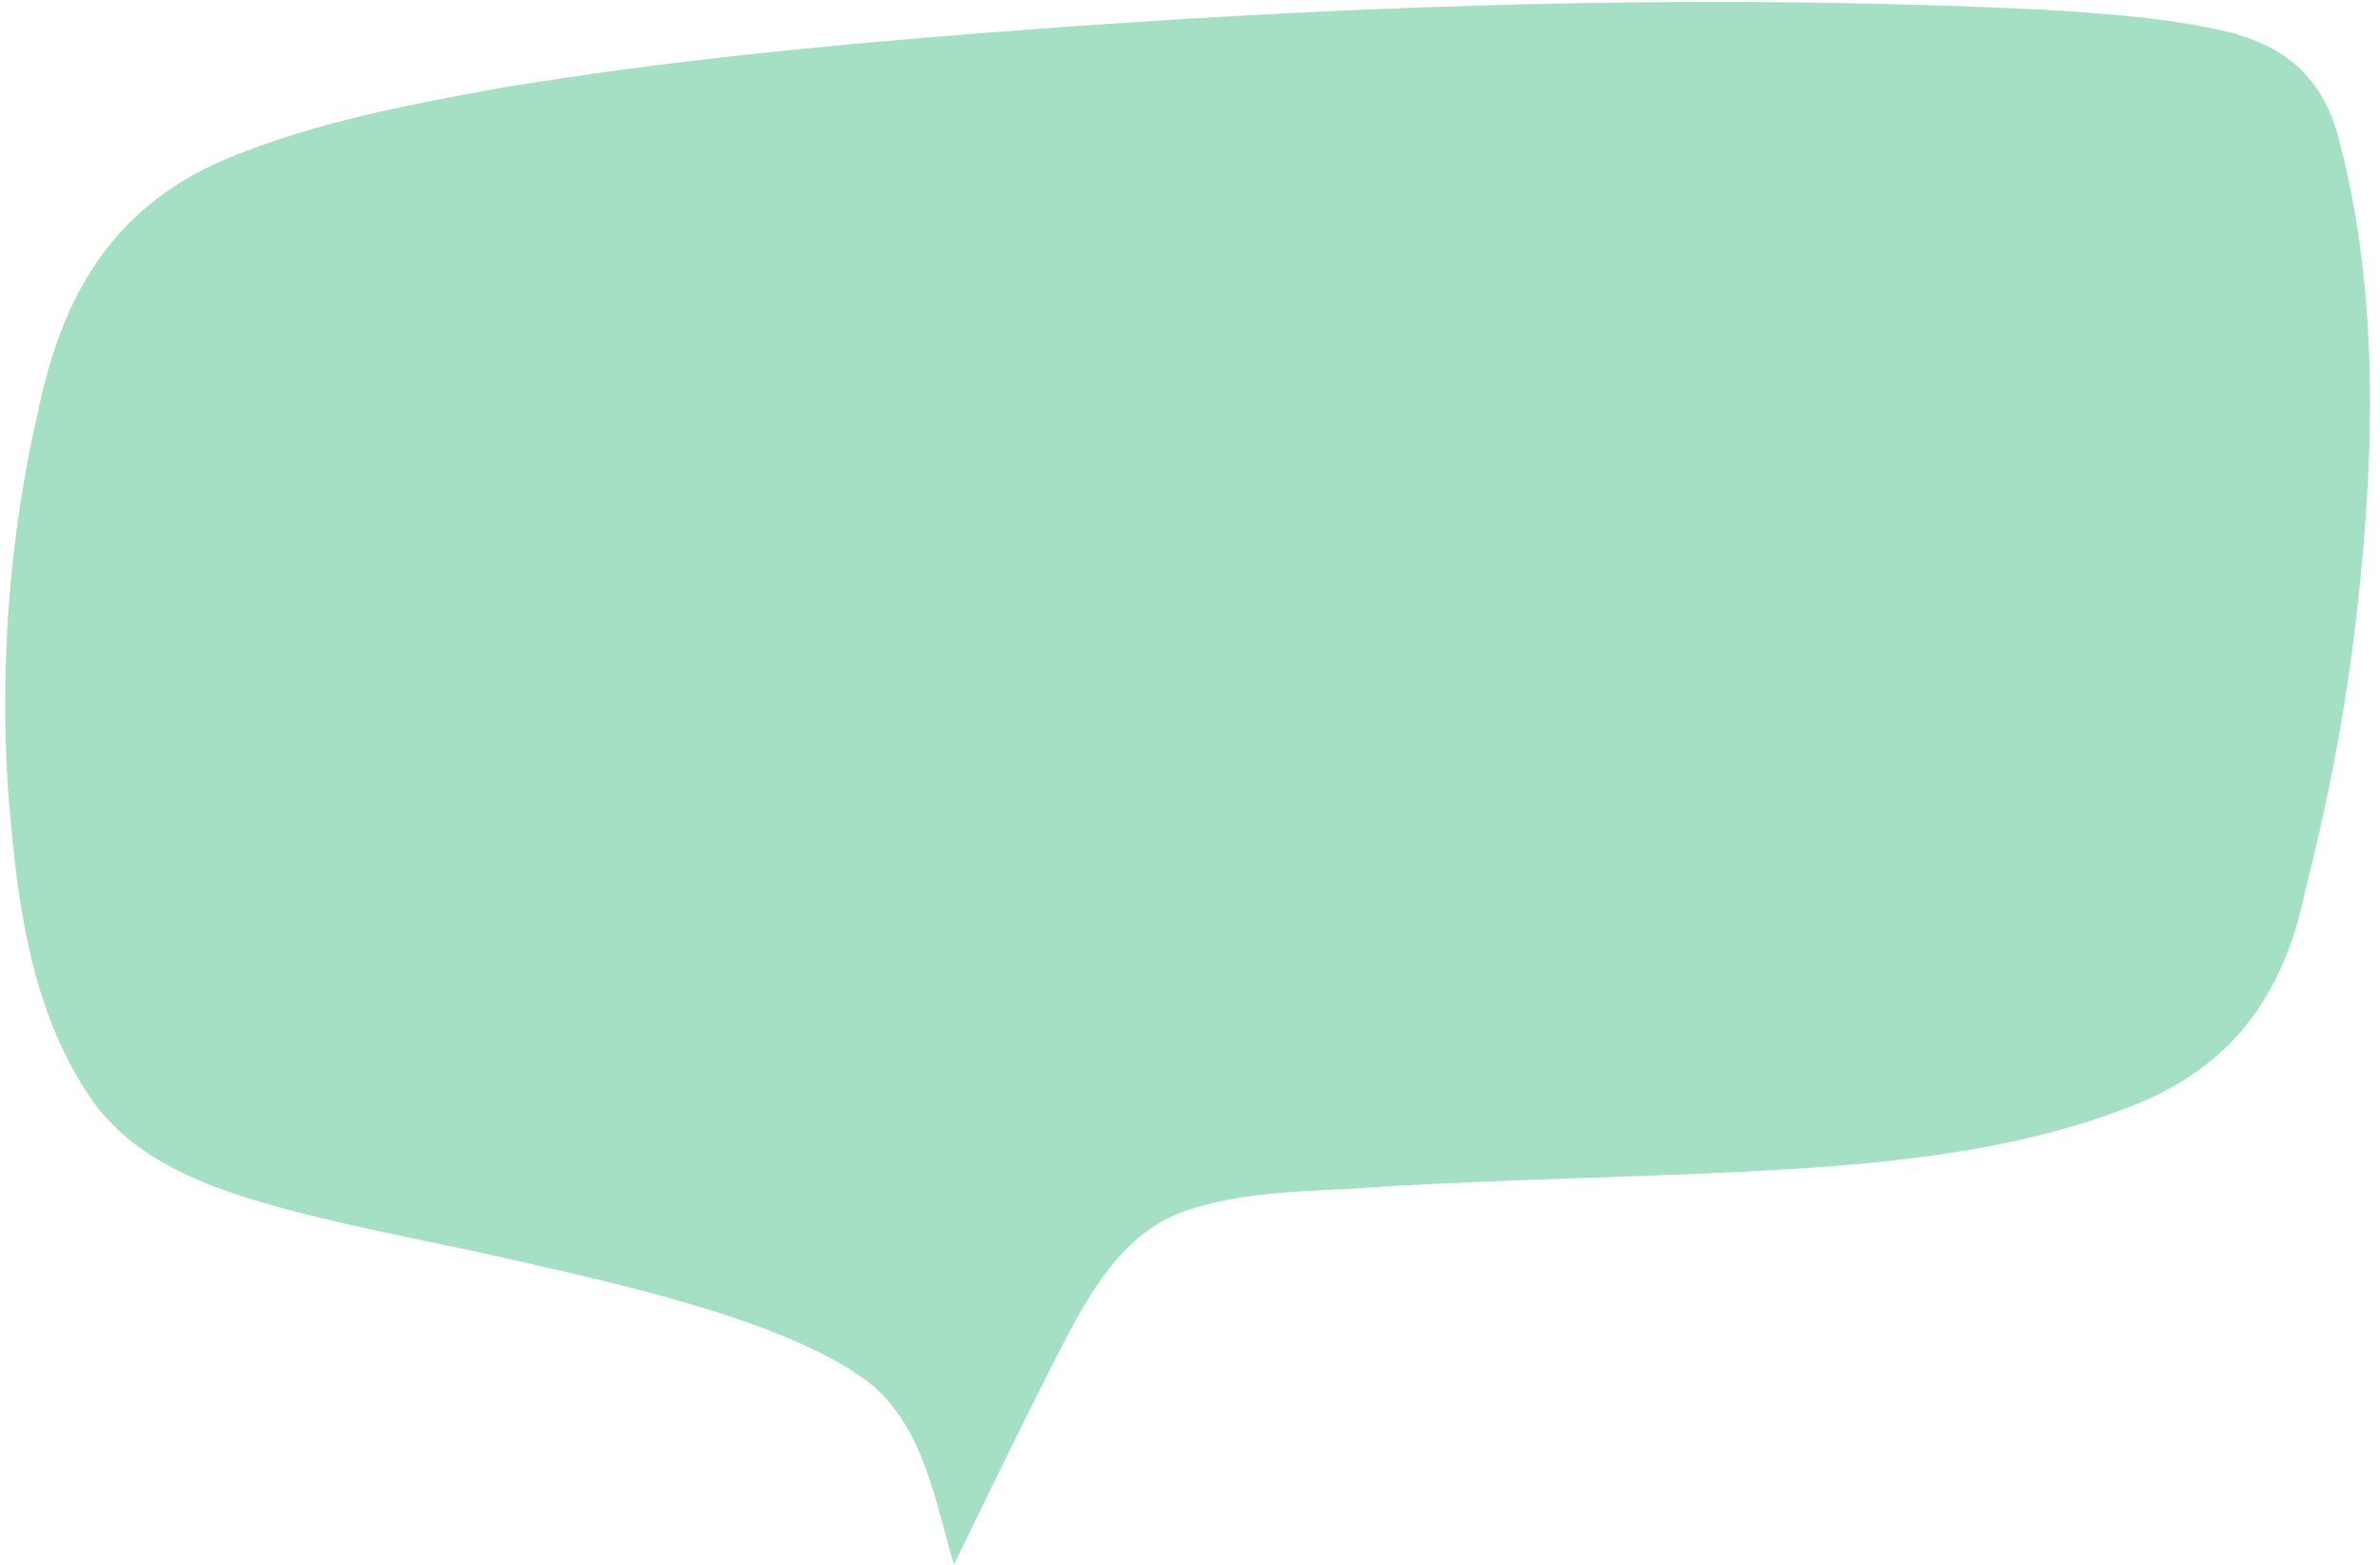 <?xml version="1.0" encoding="UTF-8" standalone="no"?><svg xmlns="http://www.w3.org/2000/svg" xmlns:xlink="http://www.w3.org/1999/xlink" fill="#000000" height="3838.7" preserveAspectRatio="xMidYMid meet" version="1" viewBox="-12.7 -4.8 5839.2 3838.7" width="5839.2" zoomAndPan="magnify"><g id="change1_1"><path d="M 5406.945 63.254 C 5273.789 36.699 5137.781 27.41 5002.449 19.082 C 4782.727 8.402 4562.824 2.457 4342.957 0.605 C 3688.301 -4.84 3033.43 26.164 2380.879 77.633 C 1993.621 107.996 1606.73 146.473 1223.301 209.477 C 1010.18 248.059 795.336 287.98 592.32 365.367 C 286.242 476.227 145.621 691.559 81.332 1002.246 C 11.637 1303.016 -12.684 1613.617 6.133 1921.719 C 26.469 2180.449 55.141 2453.621 200.652 2675.852 C 296.801 2827.32 469.086 2899.441 635.16 2946.711 C 816.883 2999.68 1003.68 3032.828 1188.41 3073.469 C 1452.059 3134.27 1928.992 3229.75 2131.762 3397.52 C 2256.039 3507.891 2282.434 3681.941 2327.543 3833.852 C 2416.473 3652.262 2504.234 3469.938 2596.75 3290.117 C 2662.223 3164.637 2740.602 3028.621 2877.992 2972.742 C 3039.234 2911.469 3216.742 2920.73 3386.281 2906.219 C 3681.539 2889.352 3977.258 2883.859 4272.621 2869.77 C 4584.039 2853.379 4901.539 2827.93 5195.656 2717.25 C 5452.828 2623.641 5587.27 2448.43 5642.582 2183.219 C 5698.609 1962.629 5741.926 1738.648 5767.945 1512.496 C 5813.758 1118.348 5826.535 704.516 5720.746 318.898 C 5673.23 159.891 5564.203 92.191 5406.945 63.254" fill="#a5e0c5"/></g></svg>